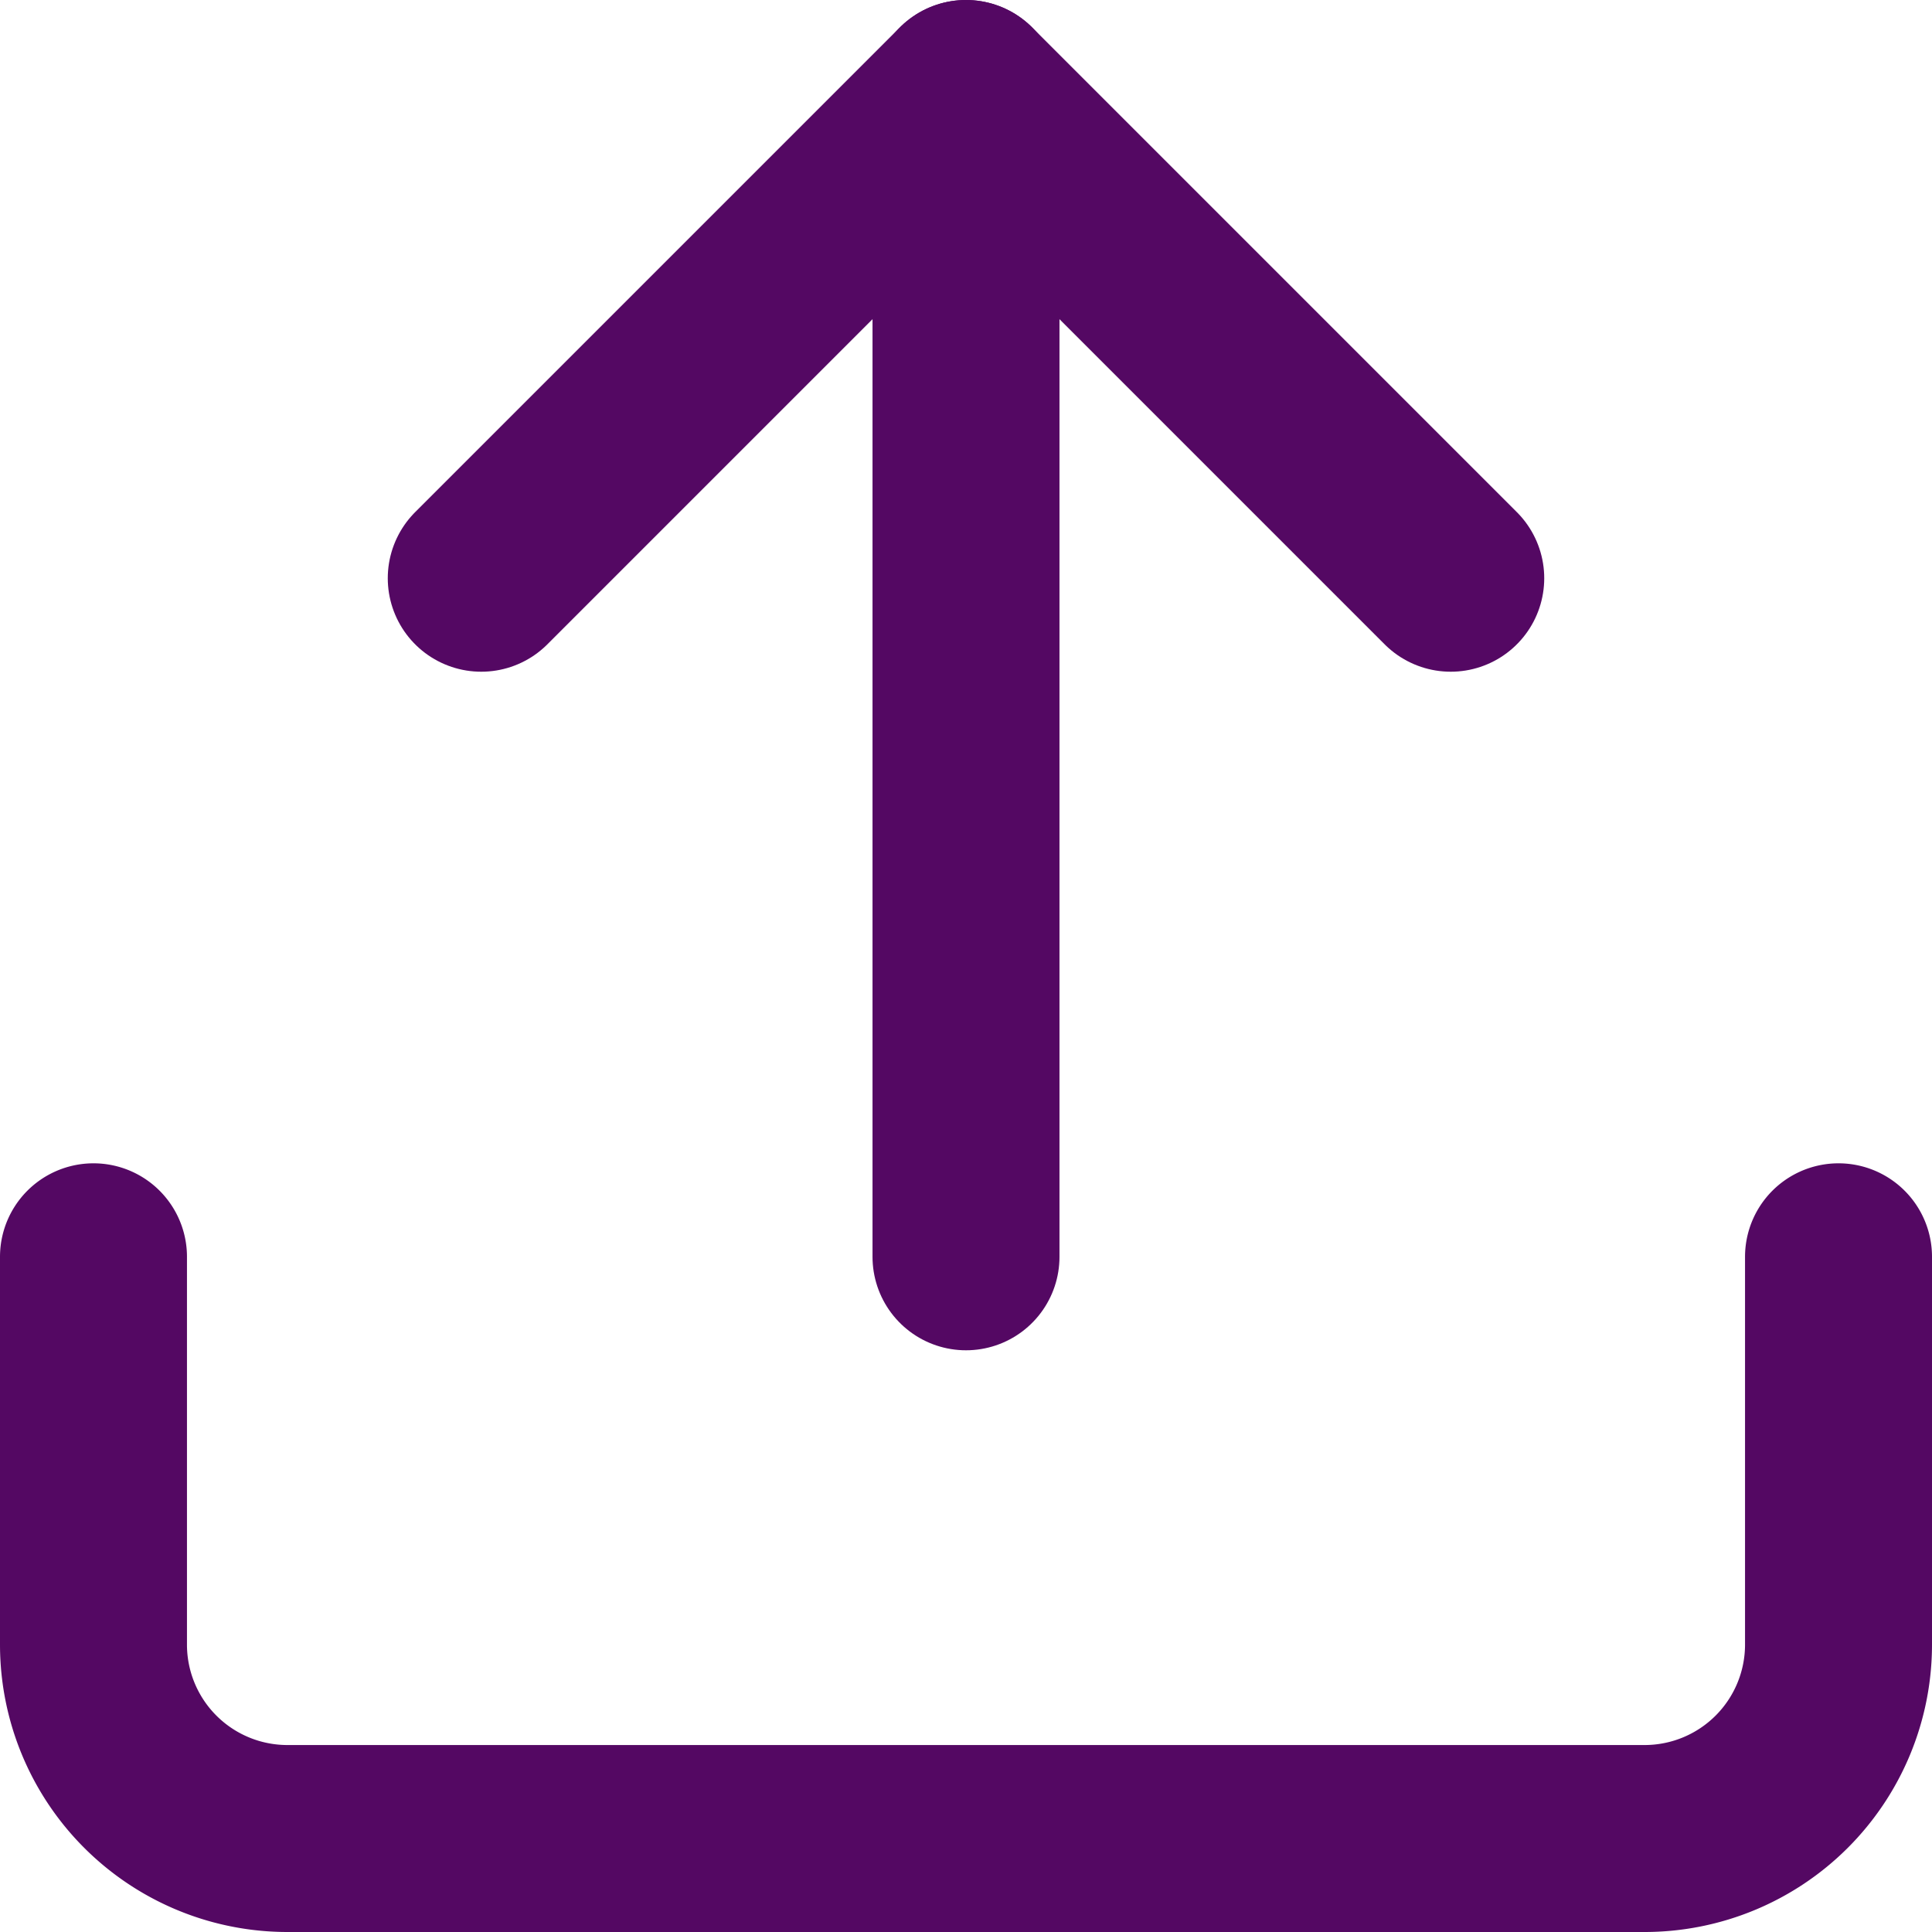 <svg xmlns="http://www.w3.org/2000/svg" width="15.5" height="15.5" viewBox="0 0 15.5 15.5">
  <g id="Icon_feather-upload" data-name="Icon feather-upload" transform="translate(-3.75 -3.75)">
    <path id="Path_7998" data-name="Path 7998" d="M18.5,22.5v3.111a1.556,1.556,0,0,1-1.556,1.556H6.056A1.556,1.556,0,0,1,4.5,25.611V22.5" transform="translate(0 -8.667)" fill="none" stroke="#540863" stroke-linecap="round" stroke-linejoin="round" stroke-width="1.5"/>
    <path id="Path_7999" data-name="Path 7999" d="M18.278,8.389,14.389,4.5,10.5,8.389" transform="translate(-2.889)" fill="none" stroke="#540863" stroke-linecap="round" stroke-linejoin="round" stroke-width="1.5"/>
    <path id="Path_8000" data-name="Path 8000" d="M18,4.5v9.333" transform="translate(-6.5)" fill="none" stroke="#540863" stroke-linecap="round" stroke-linejoin="round" stroke-width="1.5"/>
  </g>
</svg>
